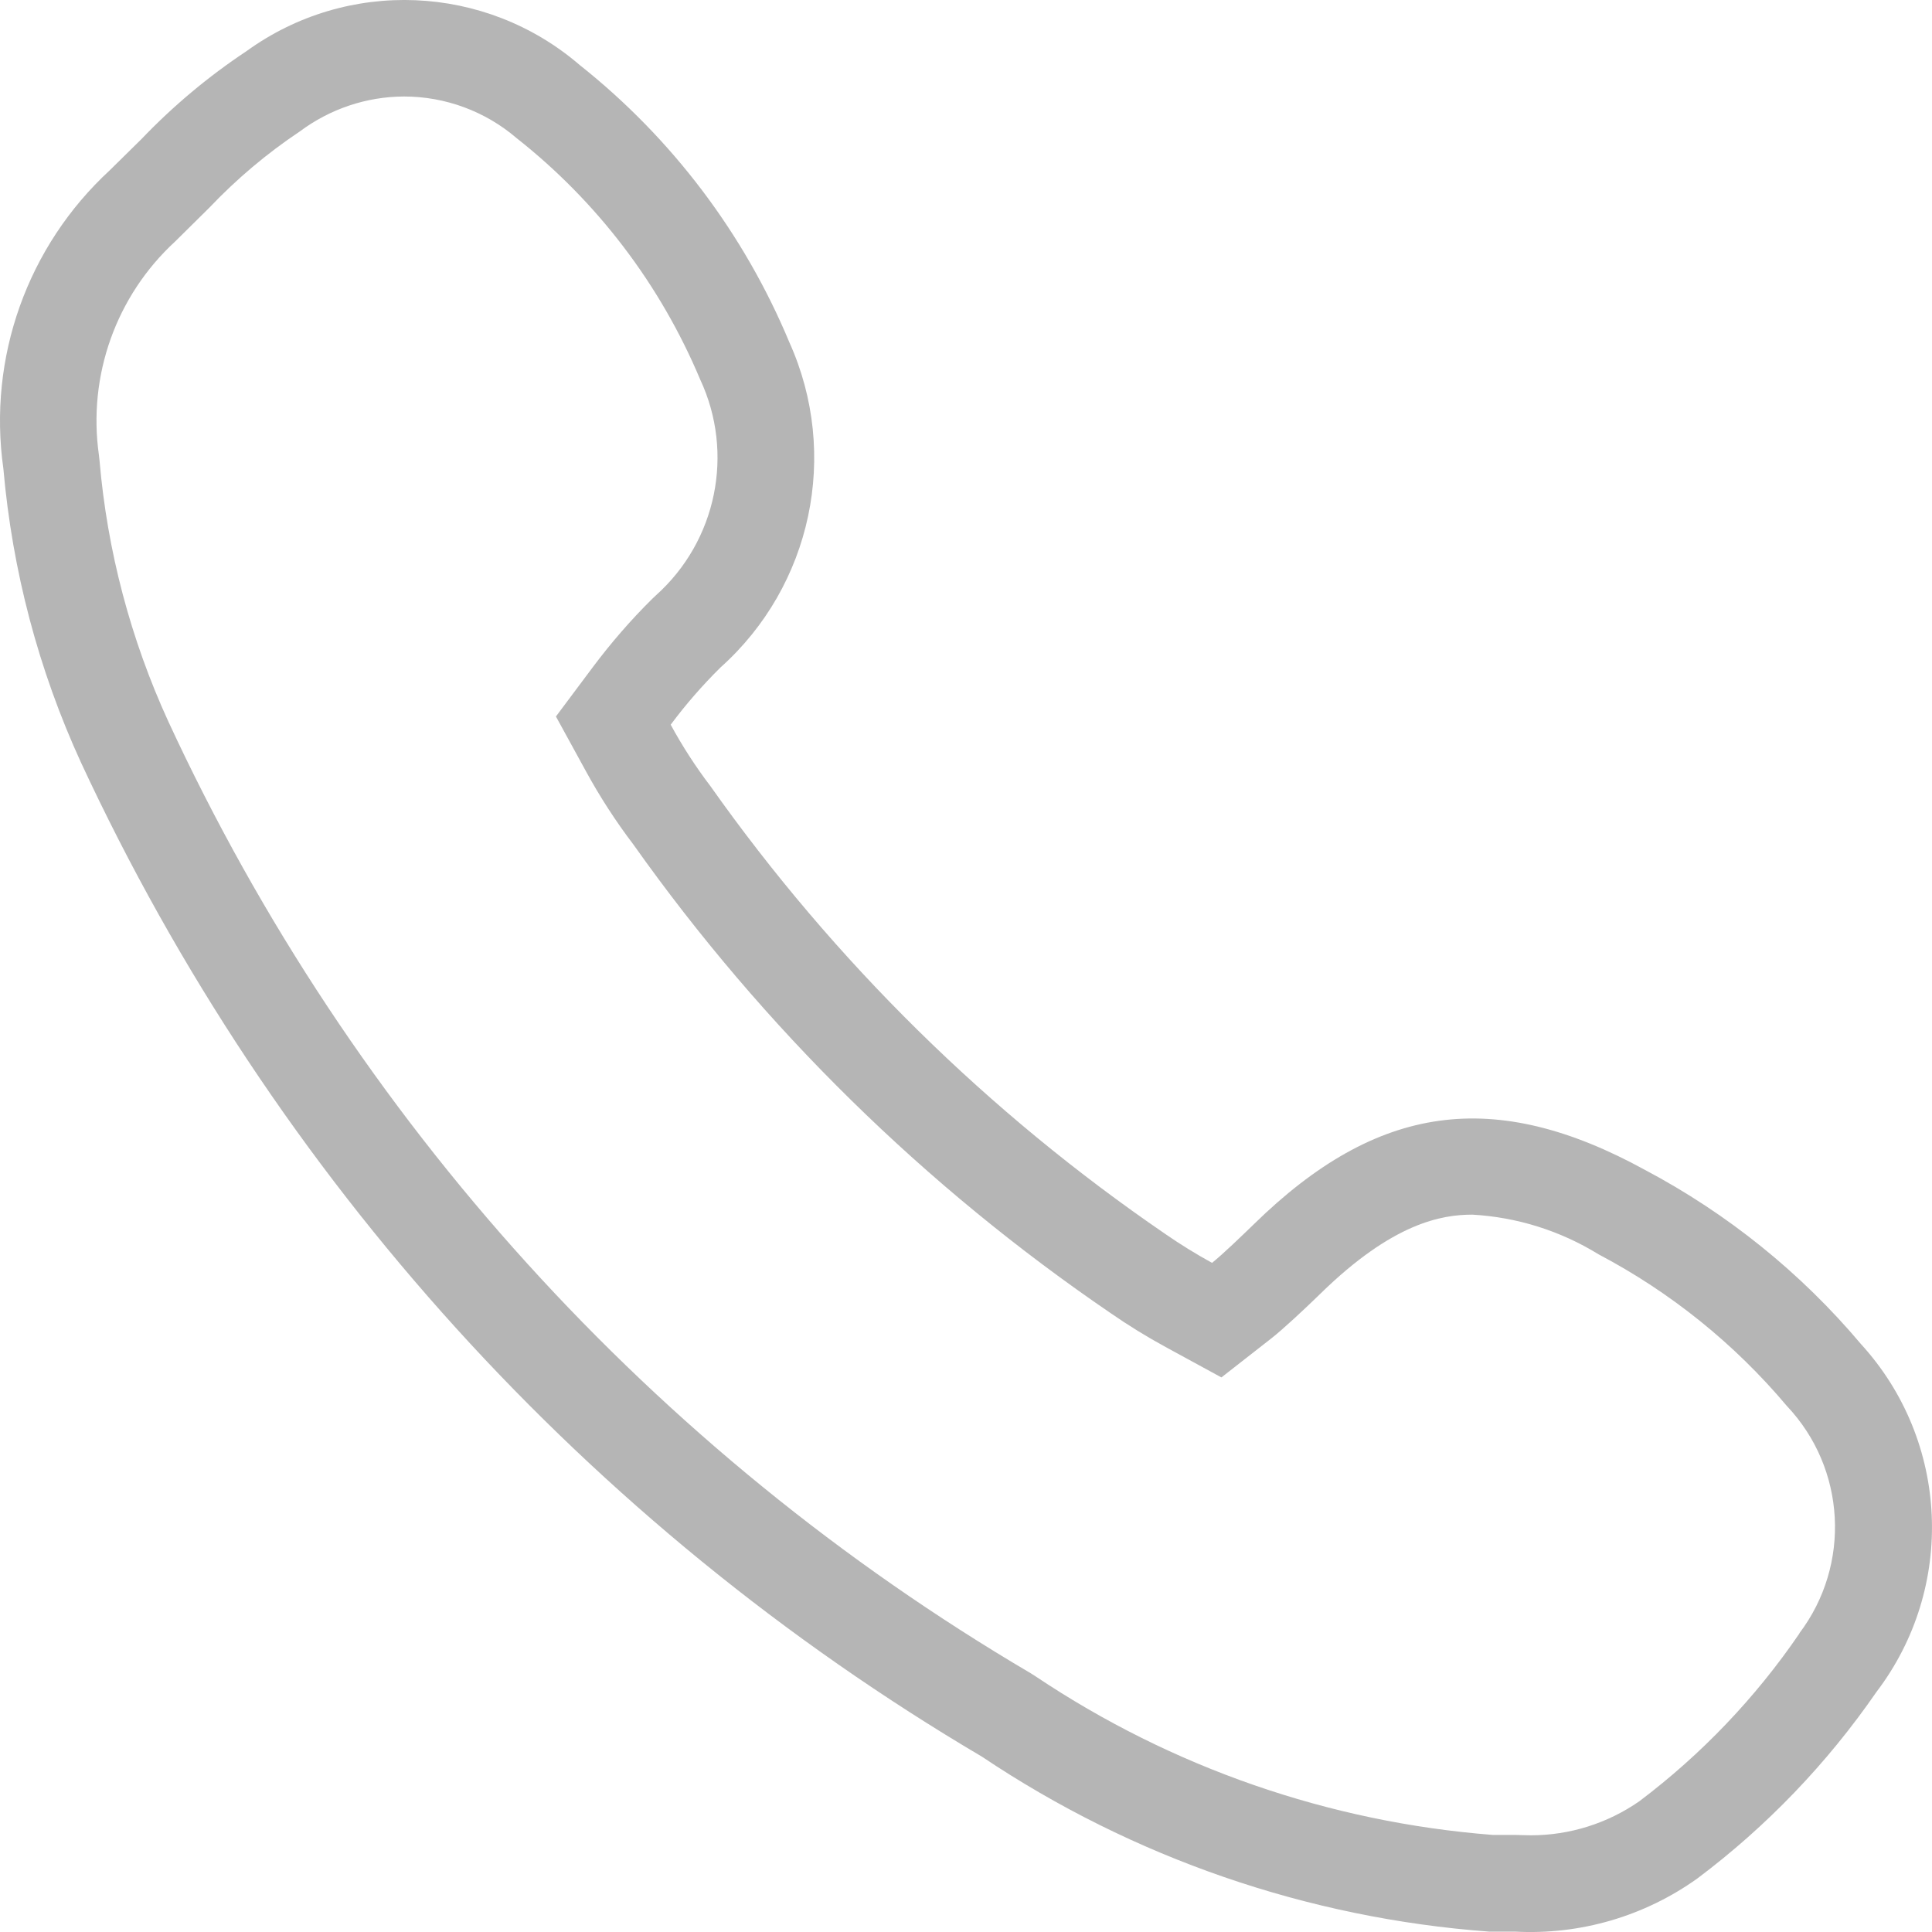 <?xml version="1.0" encoding="UTF-8"?>
<svg width="20px" height="20px" viewBox="0 0 20 20" version="1.1" xmlns="http://www.w3.org/2000/svg" xmlns:xlink="http://www.w3.org/1999/xlink">
    <title>语音</title>
    <g id="pc-聊天窗-2022-0223" stroke="none" stroke-width="1" fill="none" fill-rule="evenodd">
        <g id="视频音频" transform="translate(-220, -673)" fill="#B5B5B5">
            <g id="编组-4" transform="translate(15, 669.095)">
                <g id="编组-13" transform="translate(5, 3.905)">
                    <path d="M218.628,16.909 C218.174,17.574 217.614,18.161 216.971,18.646 C216.641,18.876 216.248,18.999 215.847,18.999 C215.811,18.999 215.683,18.995 215.683,18.995 L215.452,18.995 C213.76,18.863 212.131,18.298 210.721,17.354 L210.671,17.322 C206.763,15.024 203.649,11.587 201.744,7.472 C201.352,6.618 201.11,5.702 201.03,4.765 L201.024,4.711 C200.907,3.889 201.202,3.062 201.813,2.5 L202.167,2.15 C202.449,1.853 202.763,1.588 203.103,1.361 C203.415,1.128 203.793,1 204.183,0.999 C204.61,0.999 205.024,1.152 205.348,1.43 C206.183,2.088 206.836,2.947 207.248,3.928 C207.605,4.692 207.419,5.6 206.79,6.163 L206.753,6.198 C206.531,6.417 206.327,6.653 206.14,6.902 L205.755,7.417 L206.064,7.981 C206.209,8.247 206.374,8.502 206.558,8.744 C207.903,10.642 209.576,12.284 211.498,13.594 C211.681,13.721 211.87,13.837 212.066,13.944 L212.644,14.259 L213.162,13.854 C213.284,13.758 213.492,13.563 213.635,13.425 L213.671,13.39 C214.421,12.657 214.926,12.574 215.242,12.574 C215.704,12.6 216.153,12.741 216.547,12.984 C217.293,13.377 217.955,13.91 218.497,14.554 C219.11,15.202 219.164,16.198 218.626,16.909 L218.628,16.909 Z M219.264,13.913 C218.642,13.175 217.884,12.564 217.031,12.112 C215.467,11.254 214.256,11.424 212.98,12.673 C212.862,12.787 212.661,12.982 212.547,13.073 C212.381,12.982 212.219,12.882 212.063,12.774 C210.231,11.521 208.637,9.952 207.355,8.139 C207.202,7.938 207.064,7.725 206.943,7.502 C207.099,7.292 207.272,7.094 207.458,6.91 C208.404,6.064 208.693,4.702 208.172,3.545 C207.703,2.419 206.956,1.431 206.001,0.673 C205.023,-0.168 203.595,-0.227 202.551,0.53 C202.156,0.792 201.792,1.097 201.464,1.44 L201.135,1.764 C200.283,2.55 199.872,3.704 200.035,4.852 C200.127,5.905 200.398,6.934 200.839,7.895 C202.834,12.19 206.086,15.778 210.165,18.185 C211.728,19.233 213.537,19.857 215.415,19.996 L215.683,19.996 C216.357,20.032 217.023,19.838 217.572,19.445 C218.29,18.906 218.915,18.254 219.425,17.515 C220.248,16.433 220.181,14.917 219.264,13.913 L219.264,13.913 Z" id="语音"></path>
                </g>
            </g>
        </g>
    </g>
</svg>